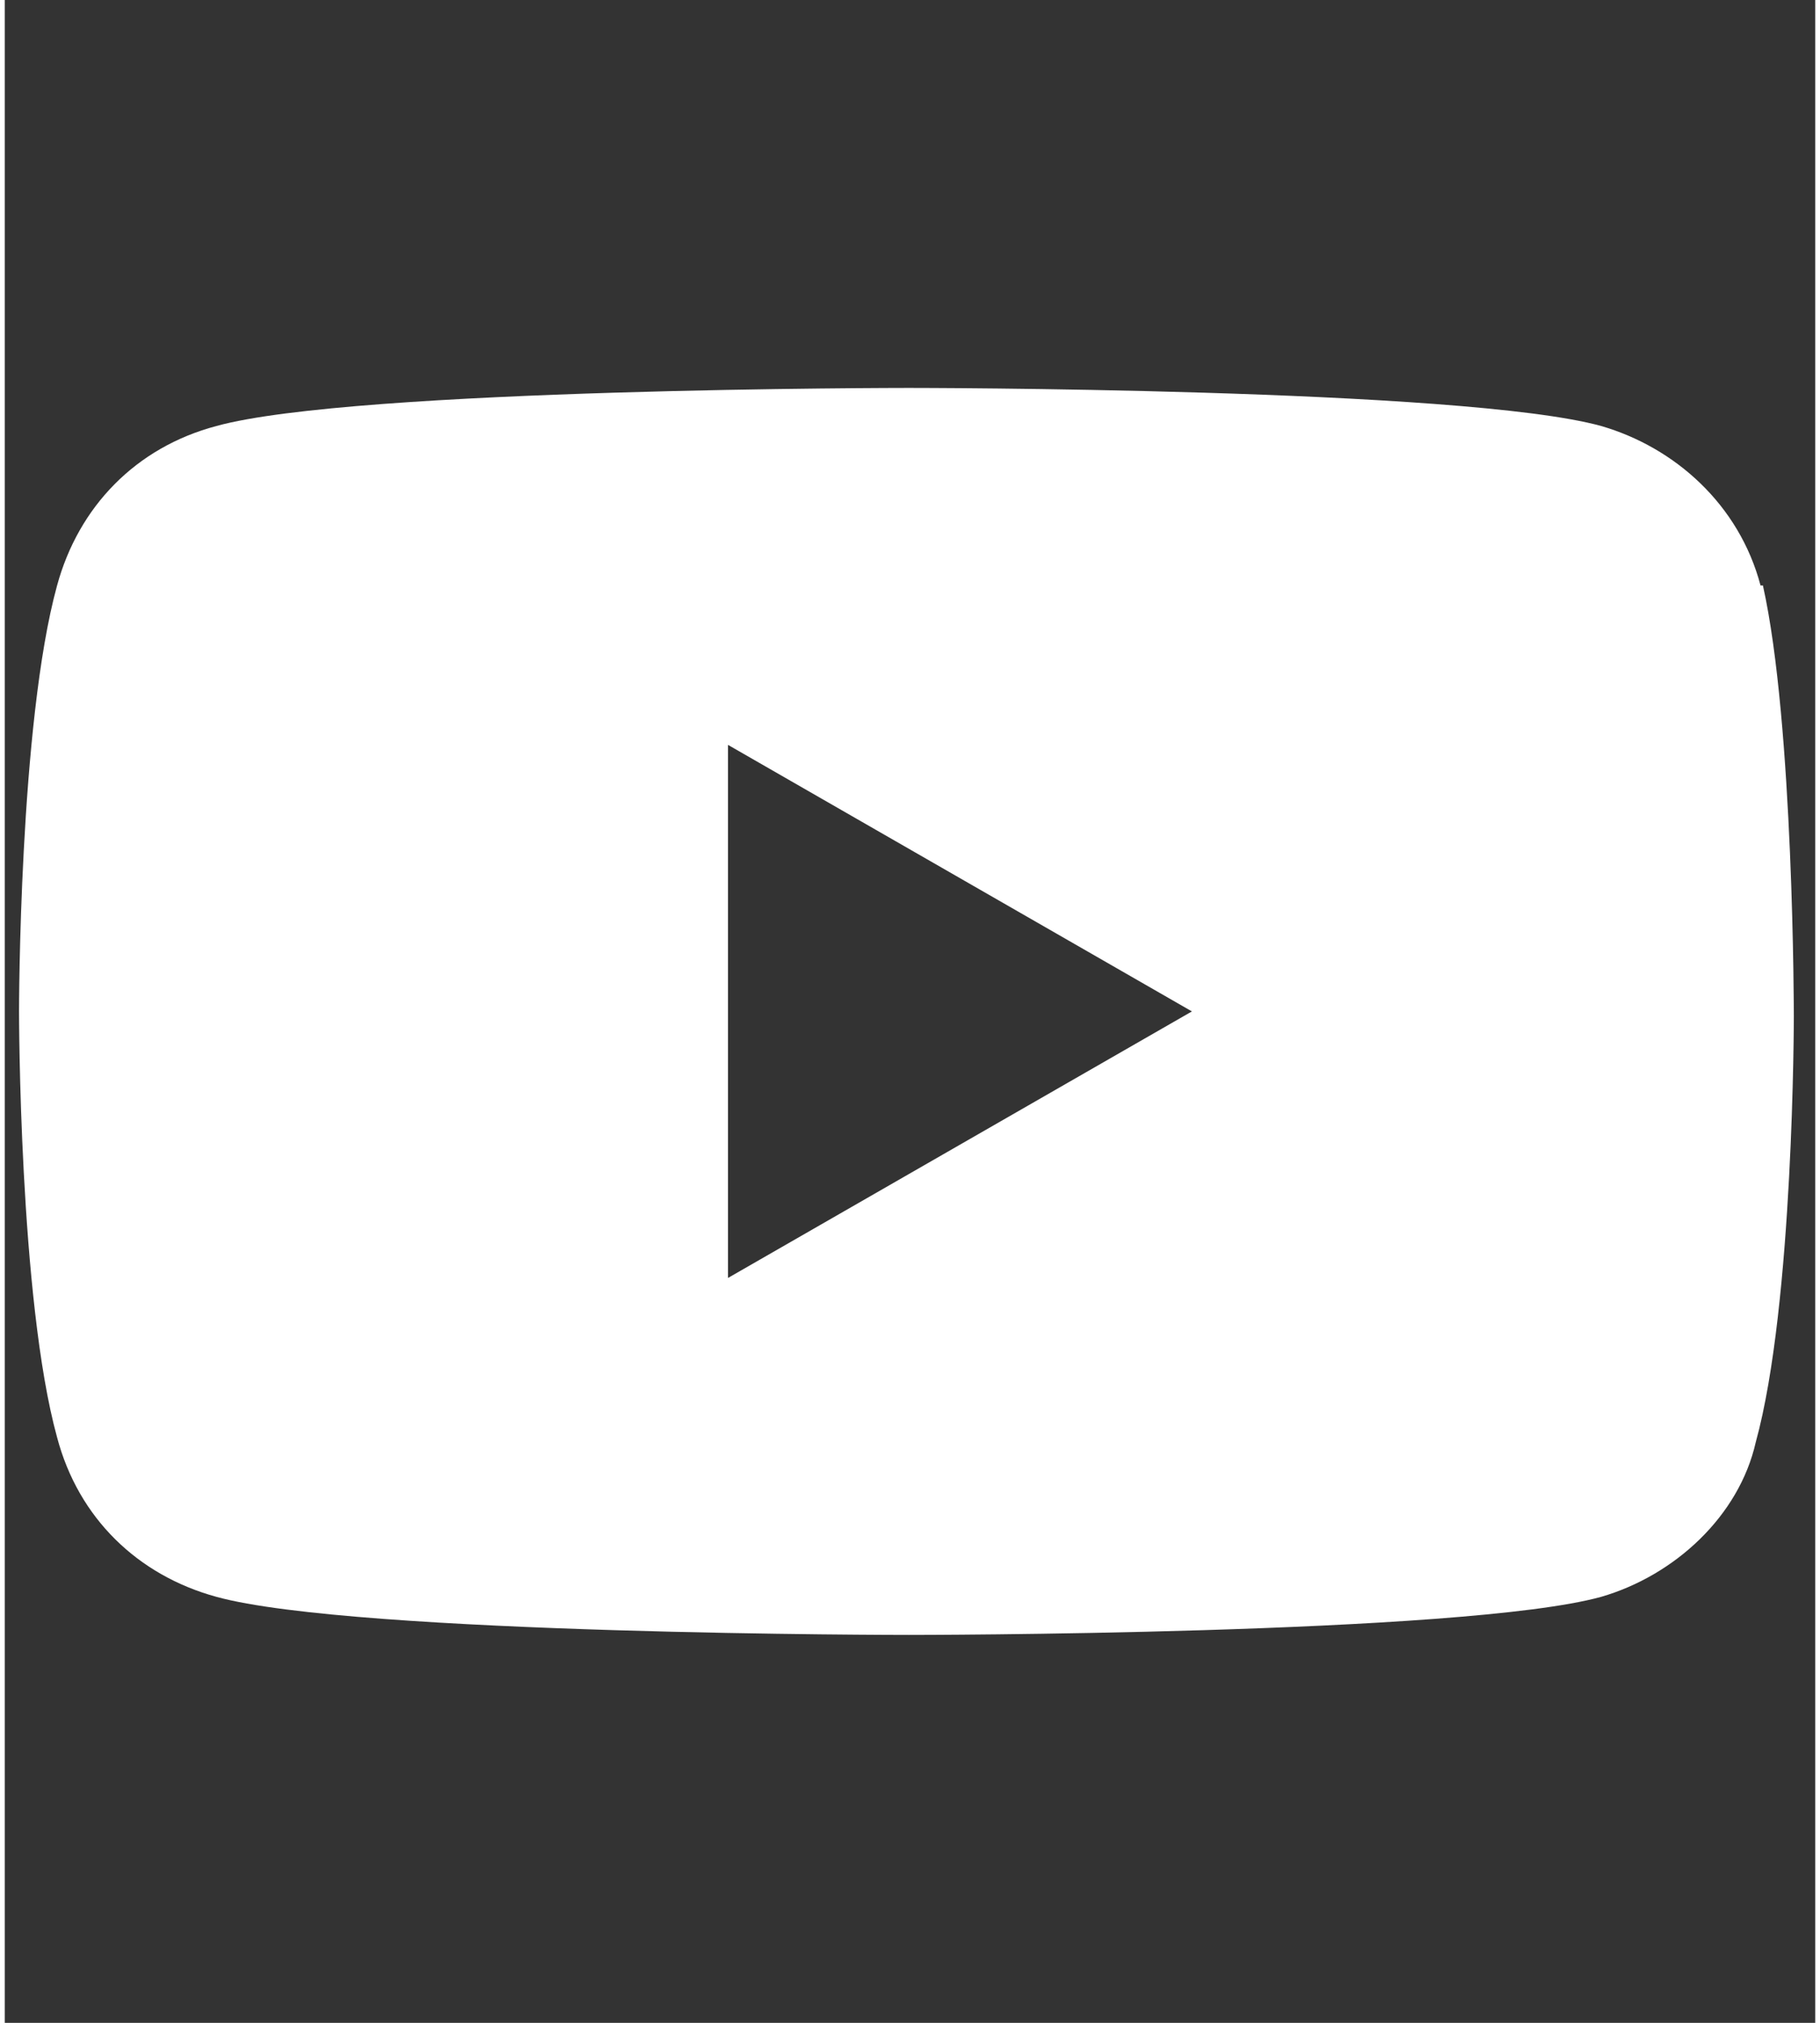 <?xml version="1.0" encoding="UTF-8"?>
<svg xmlns="http://www.w3.org/2000/svg" id="Ebene_1" version="1.1" viewBox="0 0 76.1 85" width="54" height="60">
  
  <rect x="0" y="0" width="76.1" height="85" fill="#333333" stroke="none"/>
  
  <defs>
    <style>
      .st0 {
        fill: #fff;
      }
    </style>
  </defs>
  <path class="st0" d="M73.8,24.6c-.9-3.4-3.6-5.8-6.7-6.7-5.8-1.6-29.1-1.6-29.1-1.6,0,0-23.3,0-29.1,1.6-3.4.9-5.8,3.4-6.7,6.7-1.6,5.8-1.6,17.9-1.6,17.9,0,0,0,12.1,1.6,17.9.9,3.4,3.4,5.8,6.7,6.7,5.8,1.6,29.1,1.6,29.1,1.6,0,0,23.3,0,29.1-1.6,3.1-.9,5.8-3.4,6.5-6.5,1.6-5.8,1.6-17.9,1.6-17.9,0,0,0-12.3-1.3-18.1ZM30.4,53.7v-22.4l19.5,11.2-19.5,11.2Z"/>
</svg>
